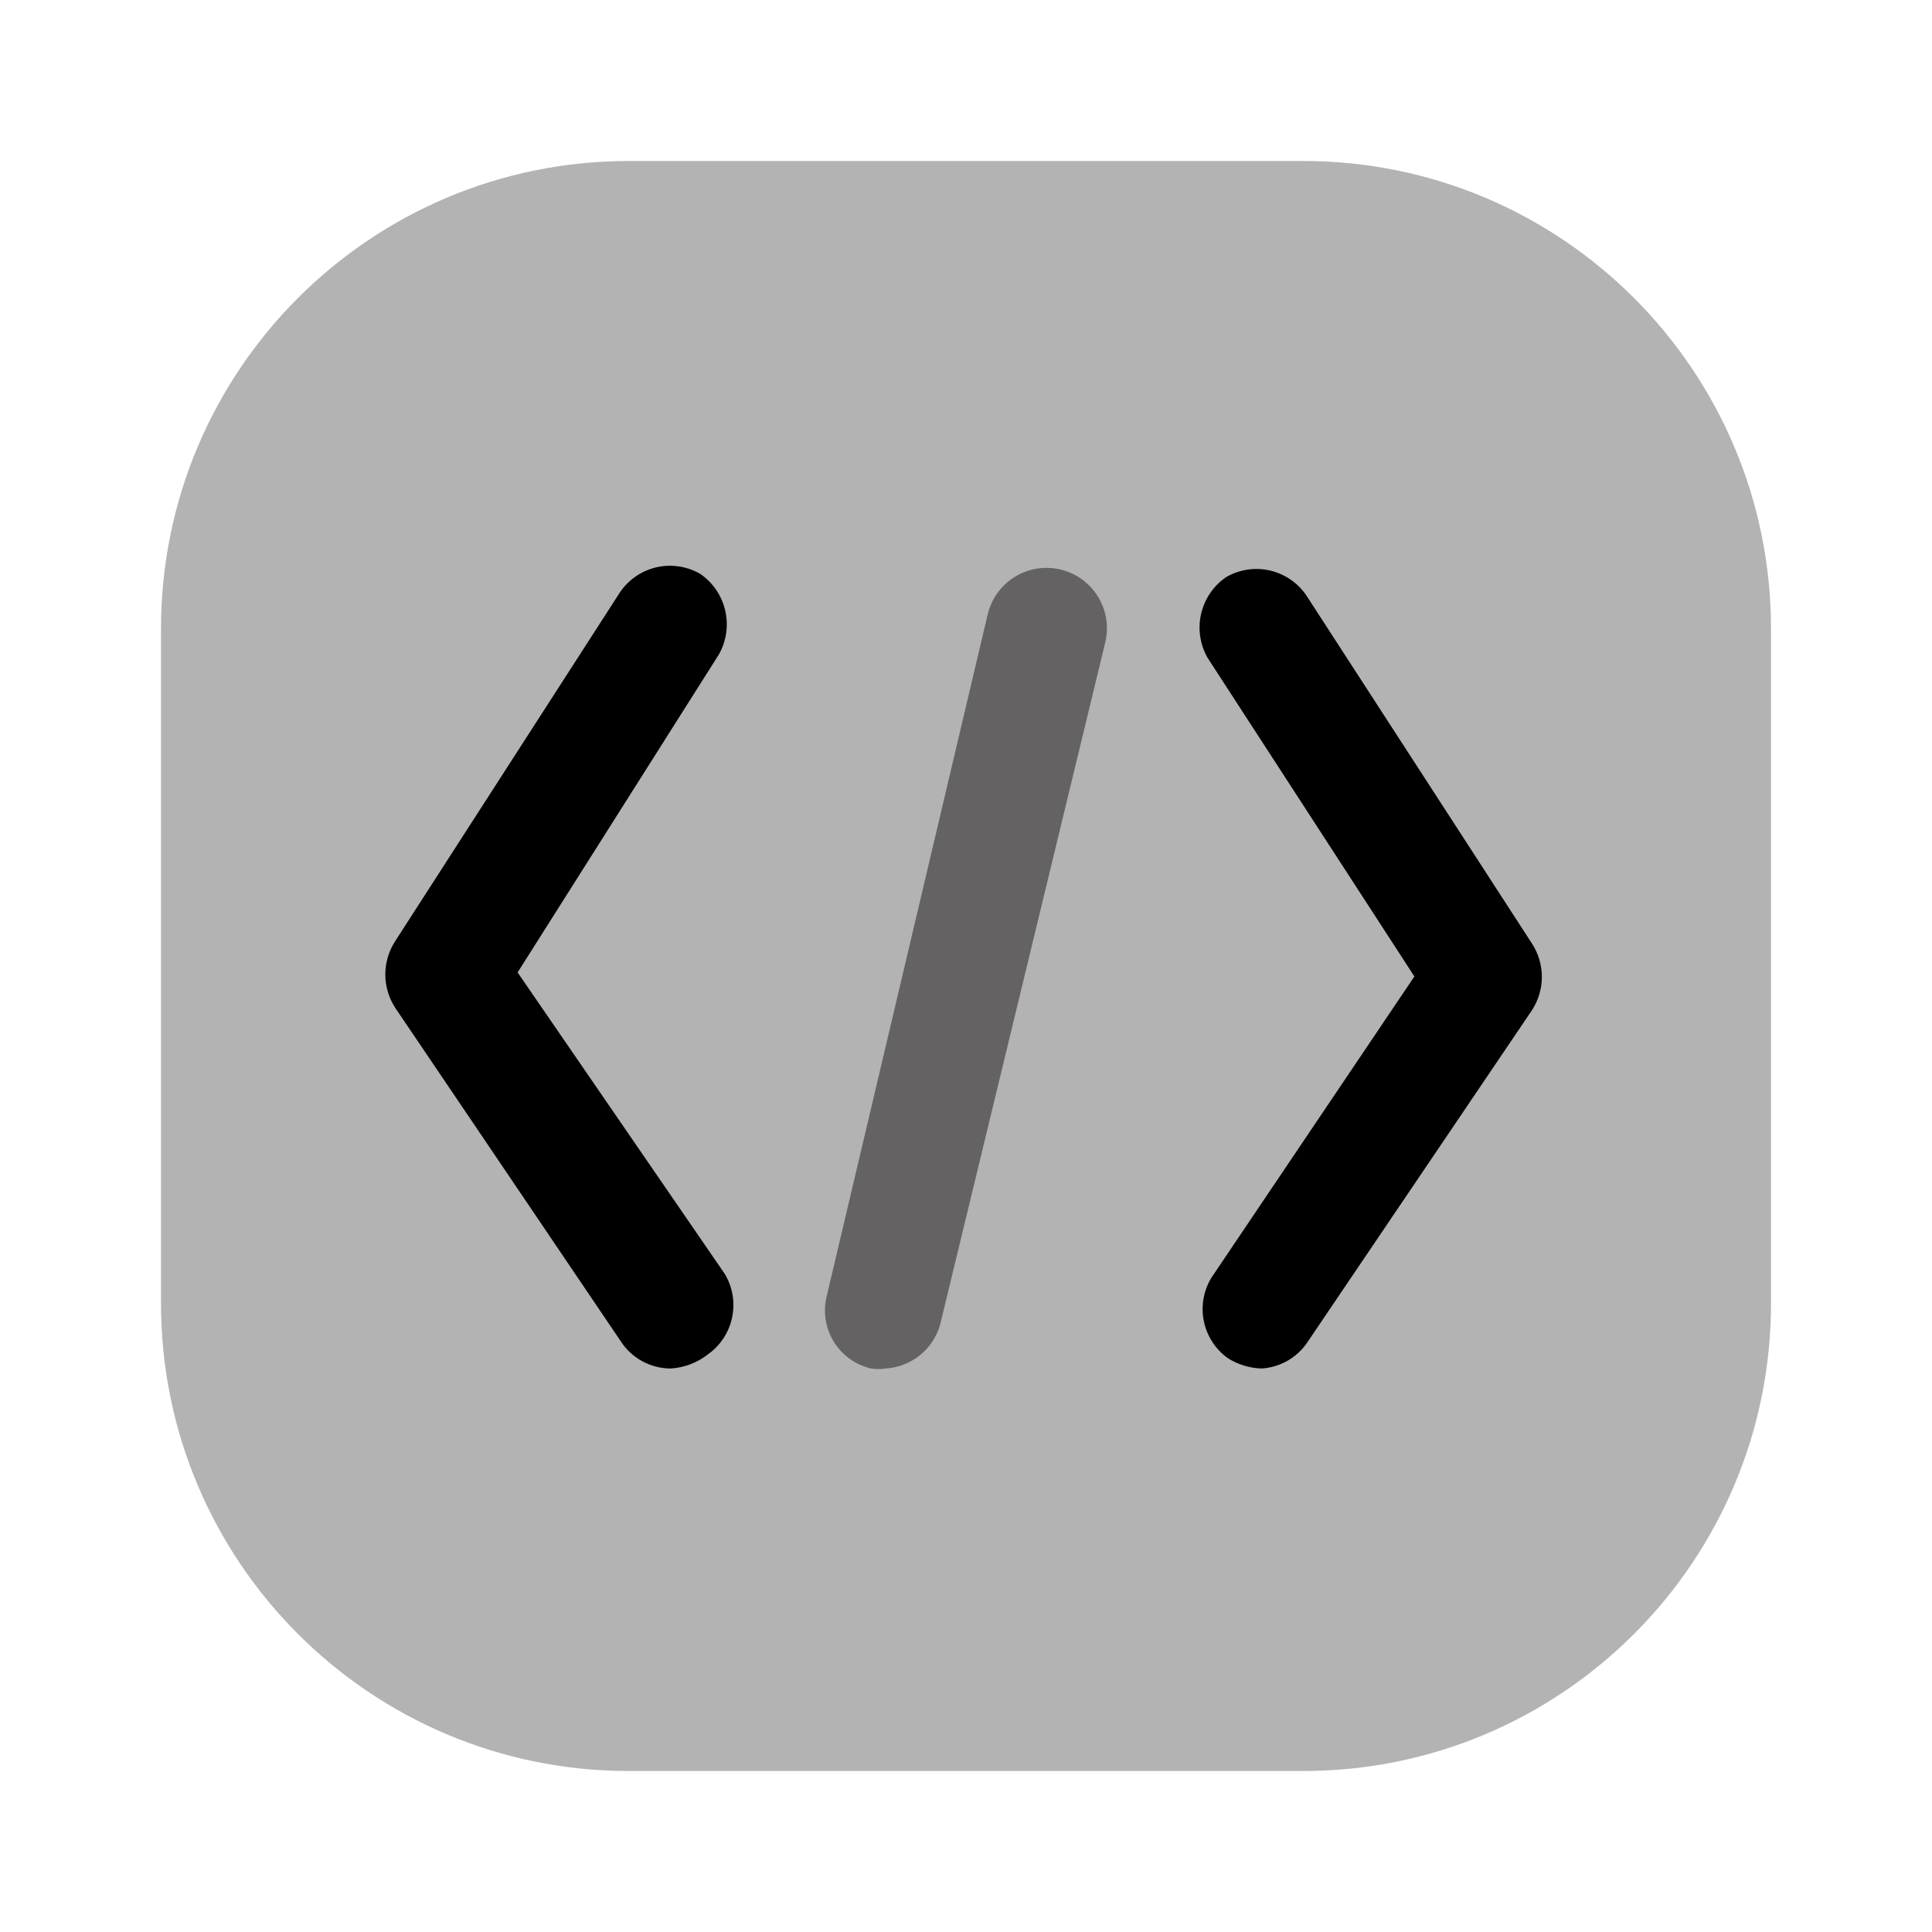 <svg width="48" height="48" viewBox="0 0 48 48" fill="none" xmlns="http://www.w3.org/2000/svg">
<path d="M15.62 44H32.38C38.797 44 44 38.797 44 32.38V15.62C44 9.202 38.797 4 32.38 4H15.62C9.202 4 4 9.202 4 15.62V32.38C4 38.797 9.202 44 15.62 44Z" fill="#B3B3B3"/>
<path d="M16.66 34C16.413 33.999 16.17 33.936 15.954 33.818C15.737 33.699 15.553 33.528 15.42 33.32L9.82 25.04C9.659 24.793 9.573 24.505 9.573 24.21C9.573 23.915 9.659 23.627 9.82 23.38L15.4 14.72C15.613 14.403 15.938 14.18 16.309 14.094C16.68 14.009 17.071 14.068 17.4 14.26C17.713 14.476 17.933 14.8 18.018 15.171C18.104 15.541 18.047 15.929 17.86 16.26L12.86 24.16L18 31.64C18.198 31.962 18.266 32.347 18.192 32.718C18.118 33.089 17.907 33.418 17.6 33.64C17.331 33.854 17.003 33.98 16.66 34Z" fill="black"/>
<path d="M31.34 34C31.042 33.99 30.752 33.901 30.5 33.74C30.194 33.518 29.982 33.189 29.908 32.818C29.834 32.447 29.902 32.062 30.1 31.74L35.14 24.26L30 16.34C29.813 16.009 29.756 15.621 29.841 15.251C29.927 14.88 30.147 14.556 30.46 14.34C30.789 14.148 31.18 14.089 31.551 14.174C31.922 14.26 32.248 14.483 32.46 14.8L38.06 23.44C38.221 23.687 38.307 23.975 38.307 24.27C38.307 24.565 38.221 24.853 38.06 25.1L32.46 33.38C32.332 33.56 32.164 33.71 31.971 33.817C31.777 33.925 31.561 33.987 31.34 34Z" fill="black"/>
<path d="M22 34C21.881 34.019 21.759 34.019 21.64 34C21.449 33.955 21.268 33.873 21.109 33.758C20.95 33.643 20.815 33.498 20.713 33.33C20.611 33.163 20.543 32.976 20.513 32.782C20.483 32.588 20.492 32.39 20.54 32.2L24.54 15.26C24.633 14.873 24.876 14.538 25.215 14.33C25.555 14.122 25.963 14.057 26.35 14.15C26.737 14.243 27.072 14.485 27.28 14.825C27.488 15.164 27.553 15.573 27.46 15.96L23.36 32.9C23.277 33.202 23.101 33.471 22.857 33.669C22.613 33.866 22.313 33.982 22 34Z" fill="#656263"/>
</svg>
